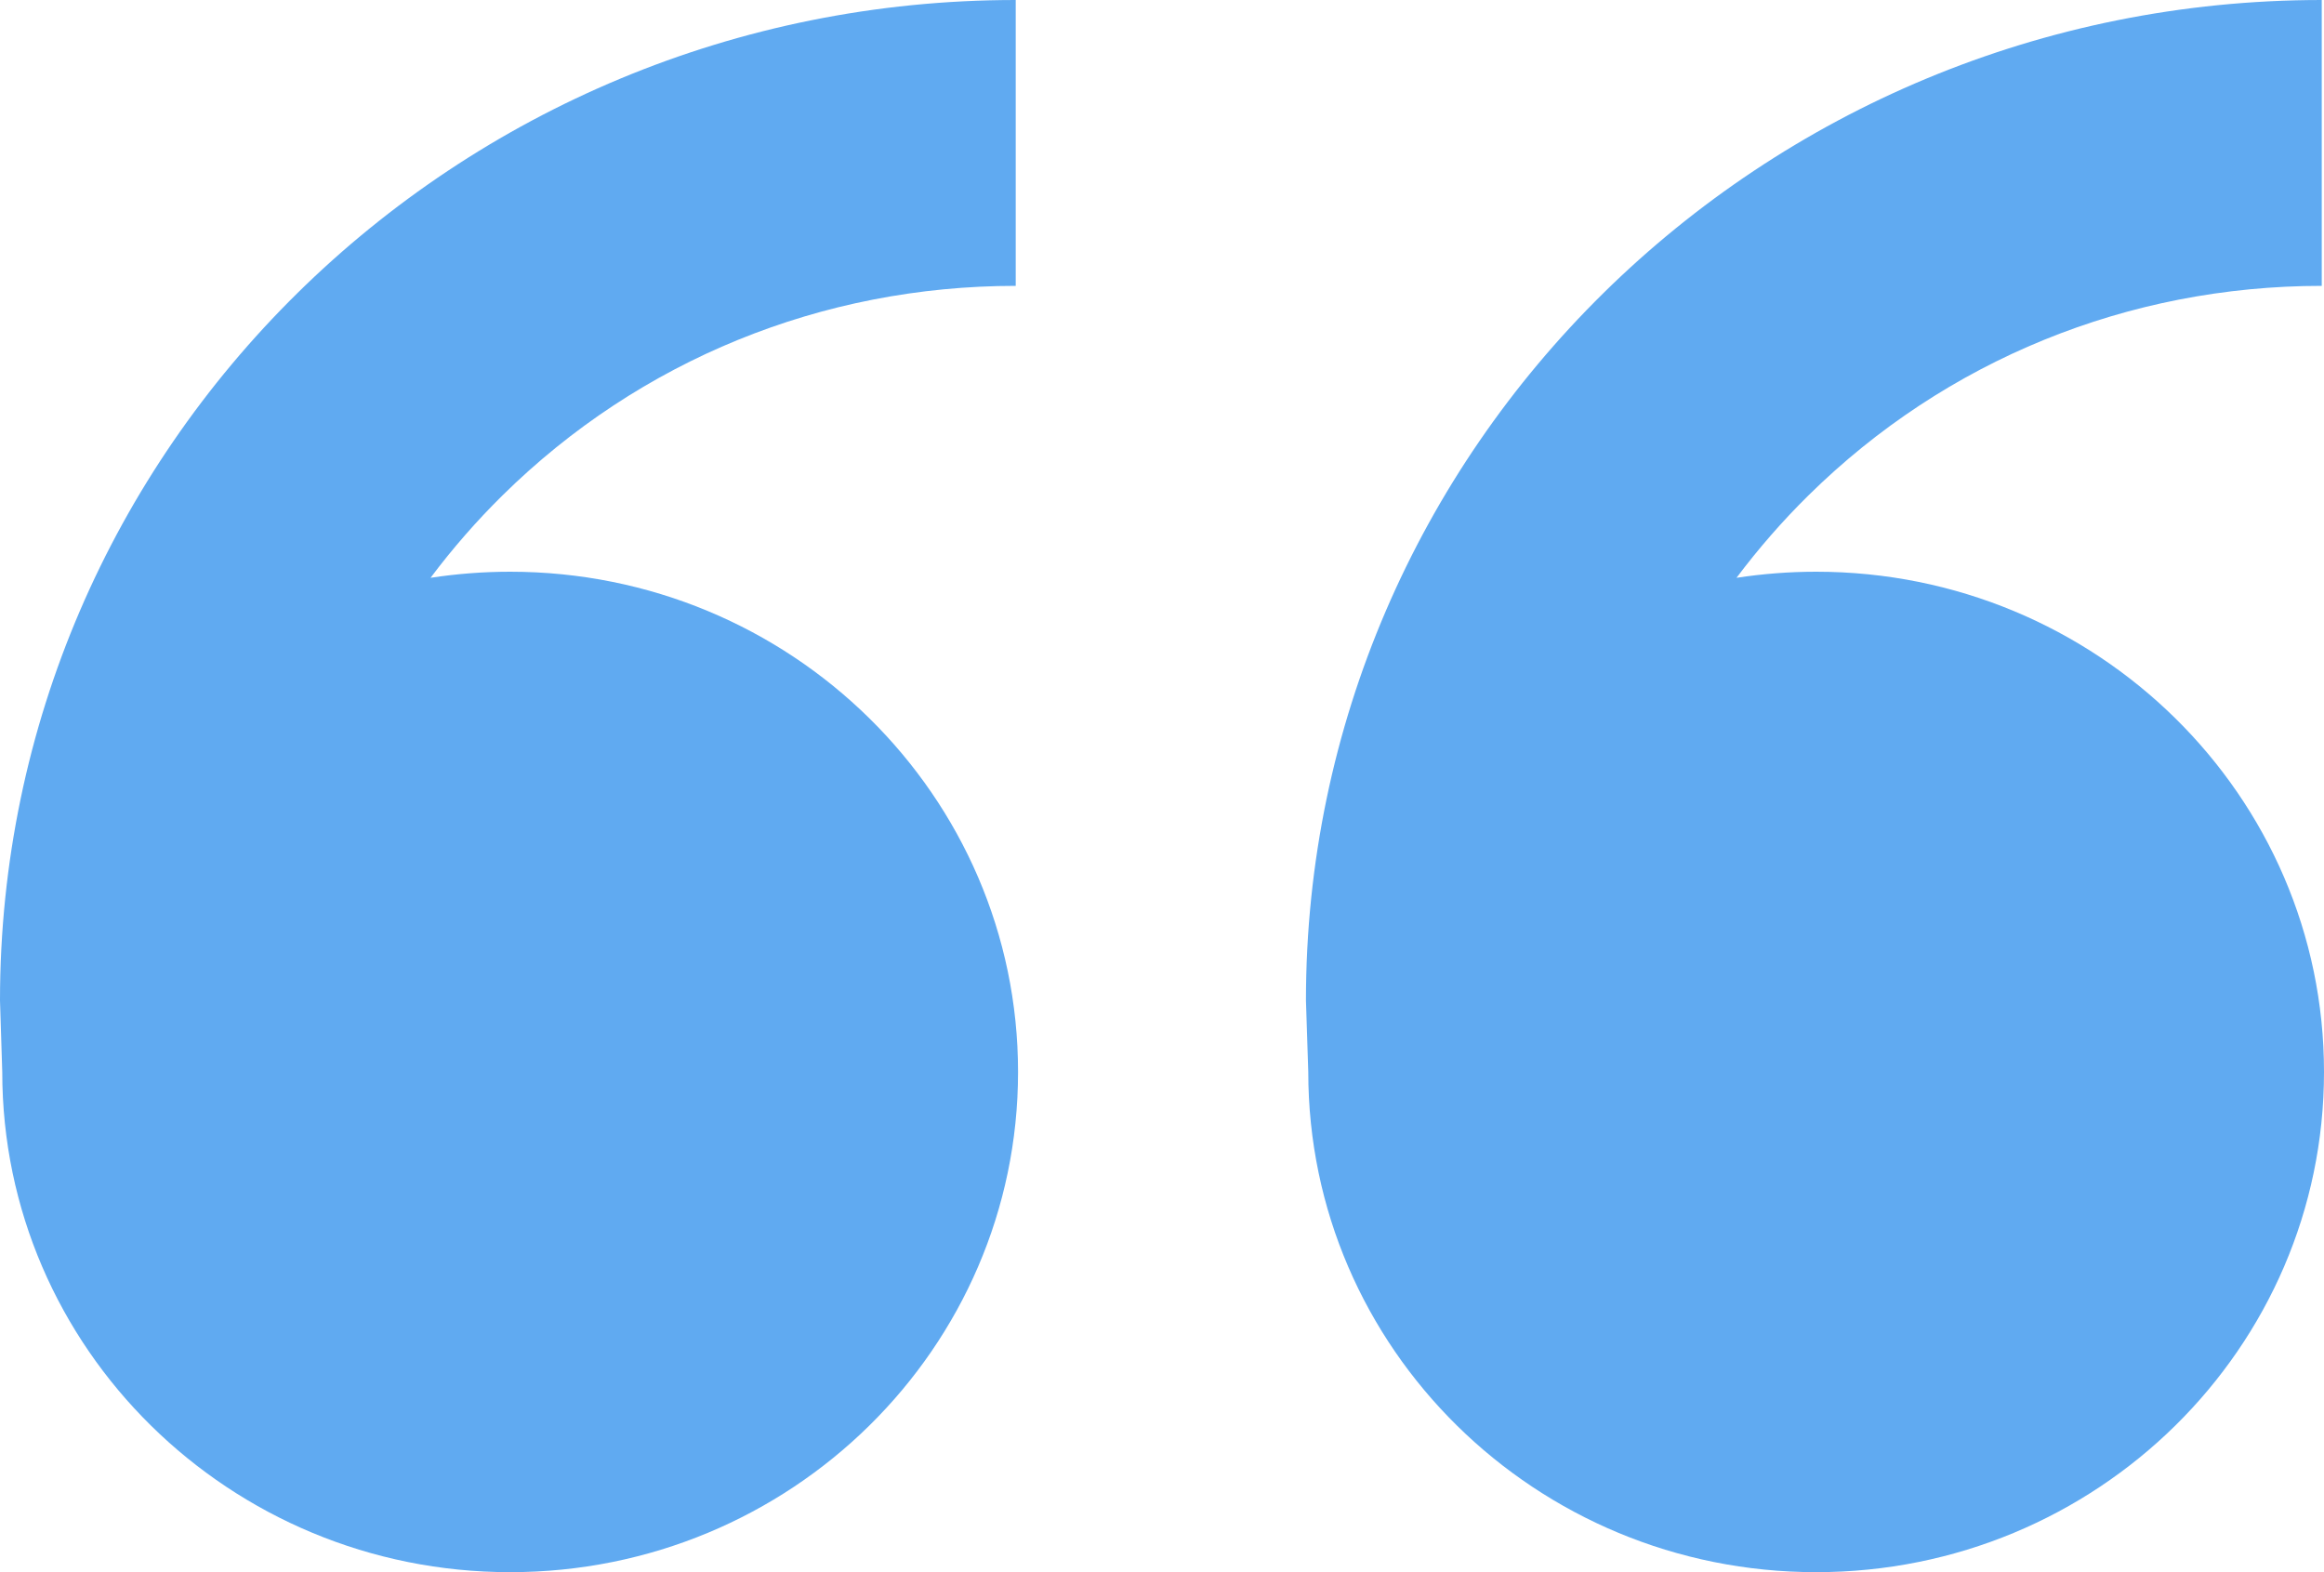 <?xml version="1.0" encoding="UTF-8"?>
<svg width="34px" height="23px" viewBox="0 0 34 23" version="1.1" xmlns="http://www.w3.org/2000/svg" xmlns:xlink="http://www.w3.org/1999/xlink">
    <!-- Generator: Sketch 39.1 (31720) - http://www.bohemiancoding.com/sketch -->
    <title>Shape</title>
    <desc>Created with Sketch.</desc>
    <defs></defs>
    <g id="Page-1" stroke="none" stroke-width="1" fill="none" fill-rule="evenodd">
        <g id="Wareframe" transform="translate(-361, -5387)" fill="#60AAF1">
            <g id="Group-19" transform="translate(274, 5360)">
                <g id="quote" transform="translate(87, 27)">
                    <path d="M7.463,8.364 C11.567,8.364 14.894,11.64 14.894,15.682 C14.894,19.723 11.567,23 7.463,23 C3.36,23 0.033,19.723 0.033,15.682 L0,14.636 C0,6.553 6.653,0 14.86,0 L14.86,4.182 C12.025,4.182 9.36,5.269 7.355,7.244 C6.969,7.624 6.617,8.029 6.299,8.453 C6.678,8.395 7.067,8.364 7.463,8.364 L7.463,8.364 Z M26.57,8.364 C30.673,8.364 34,11.64 34,15.682 C34,19.723 30.673,23 26.57,23 C22.466,23 19.14,19.723 19.14,15.682 L19.106,14.636 C19.106,6.553 25.76,0 33.967,0 L33.967,4.182 C31.132,4.182 28.466,5.269 26.461,7.244 C26.075,7.624 25.723,8.029 25.405,8.453 C25.785,8.395 26.173,8.364 26.57,8.364 L26.57,8.364 Z" id="Shape"></path>
                </g>
            </g>
        </g>
    </g>
</svg>